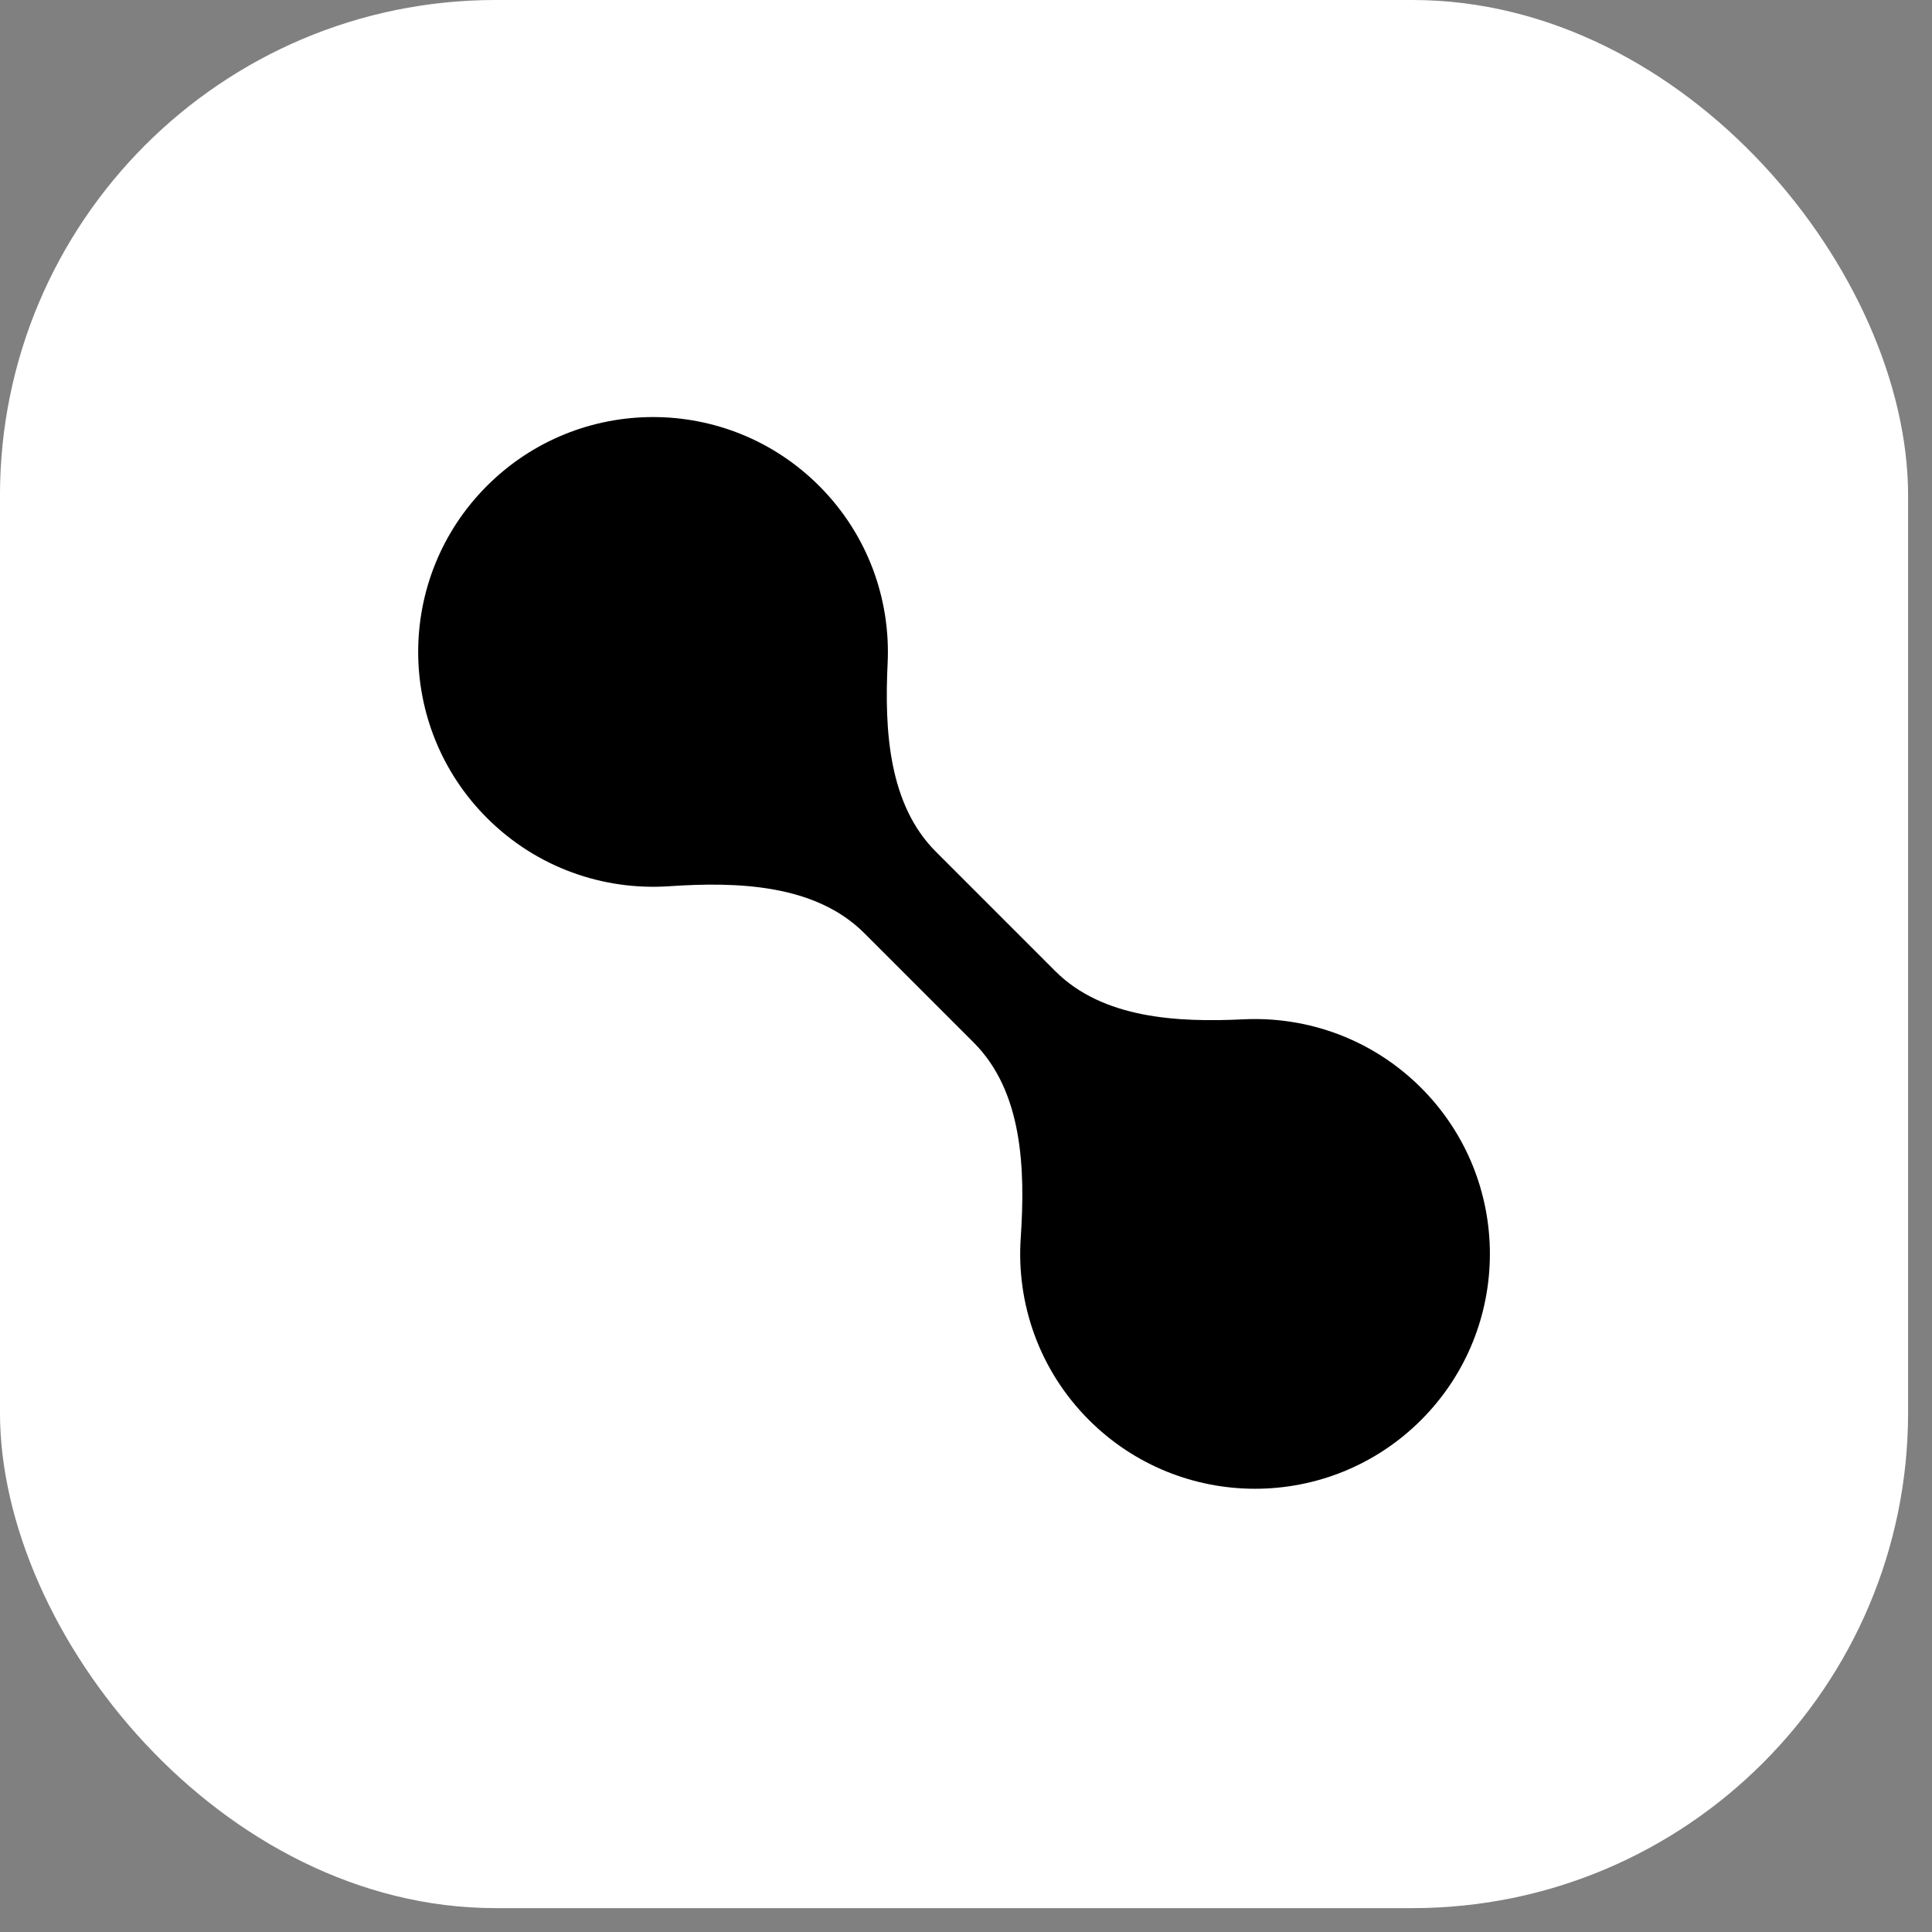 <?xml version="1.0" encoding="UTF-8"?> <svg xmlns="http://www.w3.org/2000/svg" width="67" height="67" viewBox="0 0 67 67" fill="none"><rect x="0" y="0" width="67" height="67" fill="#808080" stroke="none"/><rect x="-0.001" width="66.172" height="66.172" rx="17.187" fill="white"></rect><path d="M32.455 29.536C30.812 27.894 30.671 25.321 30.782 23.001C30.889 20.788 30.096 18.539 28.406 16.849C25.225 13.668 20.069 13.668 16.888 16.849C13.707 20.03 13.707 25.186 16.888 28.367C18.619 30.098 20.936 30.887 23.201 30.734C25.595 30.572 28.277 30.665 29.974 32.362L33.77 36.158C35.467 37.855 35.56 40.536 35.398 42.931C35.244 45.196 36.033 47.512 37.764 49.244C40.945 52.424 46.102 52.424 49.283 49.244C52.463 46.063 52.463 40.906 49.283 37.725C47.592 36.035 45.344 35.243 43.13 35.349C40.81 35.461 38.238 35.319 36.595 33.677L32.455 29.536Z" fill="black"></path></svg> 